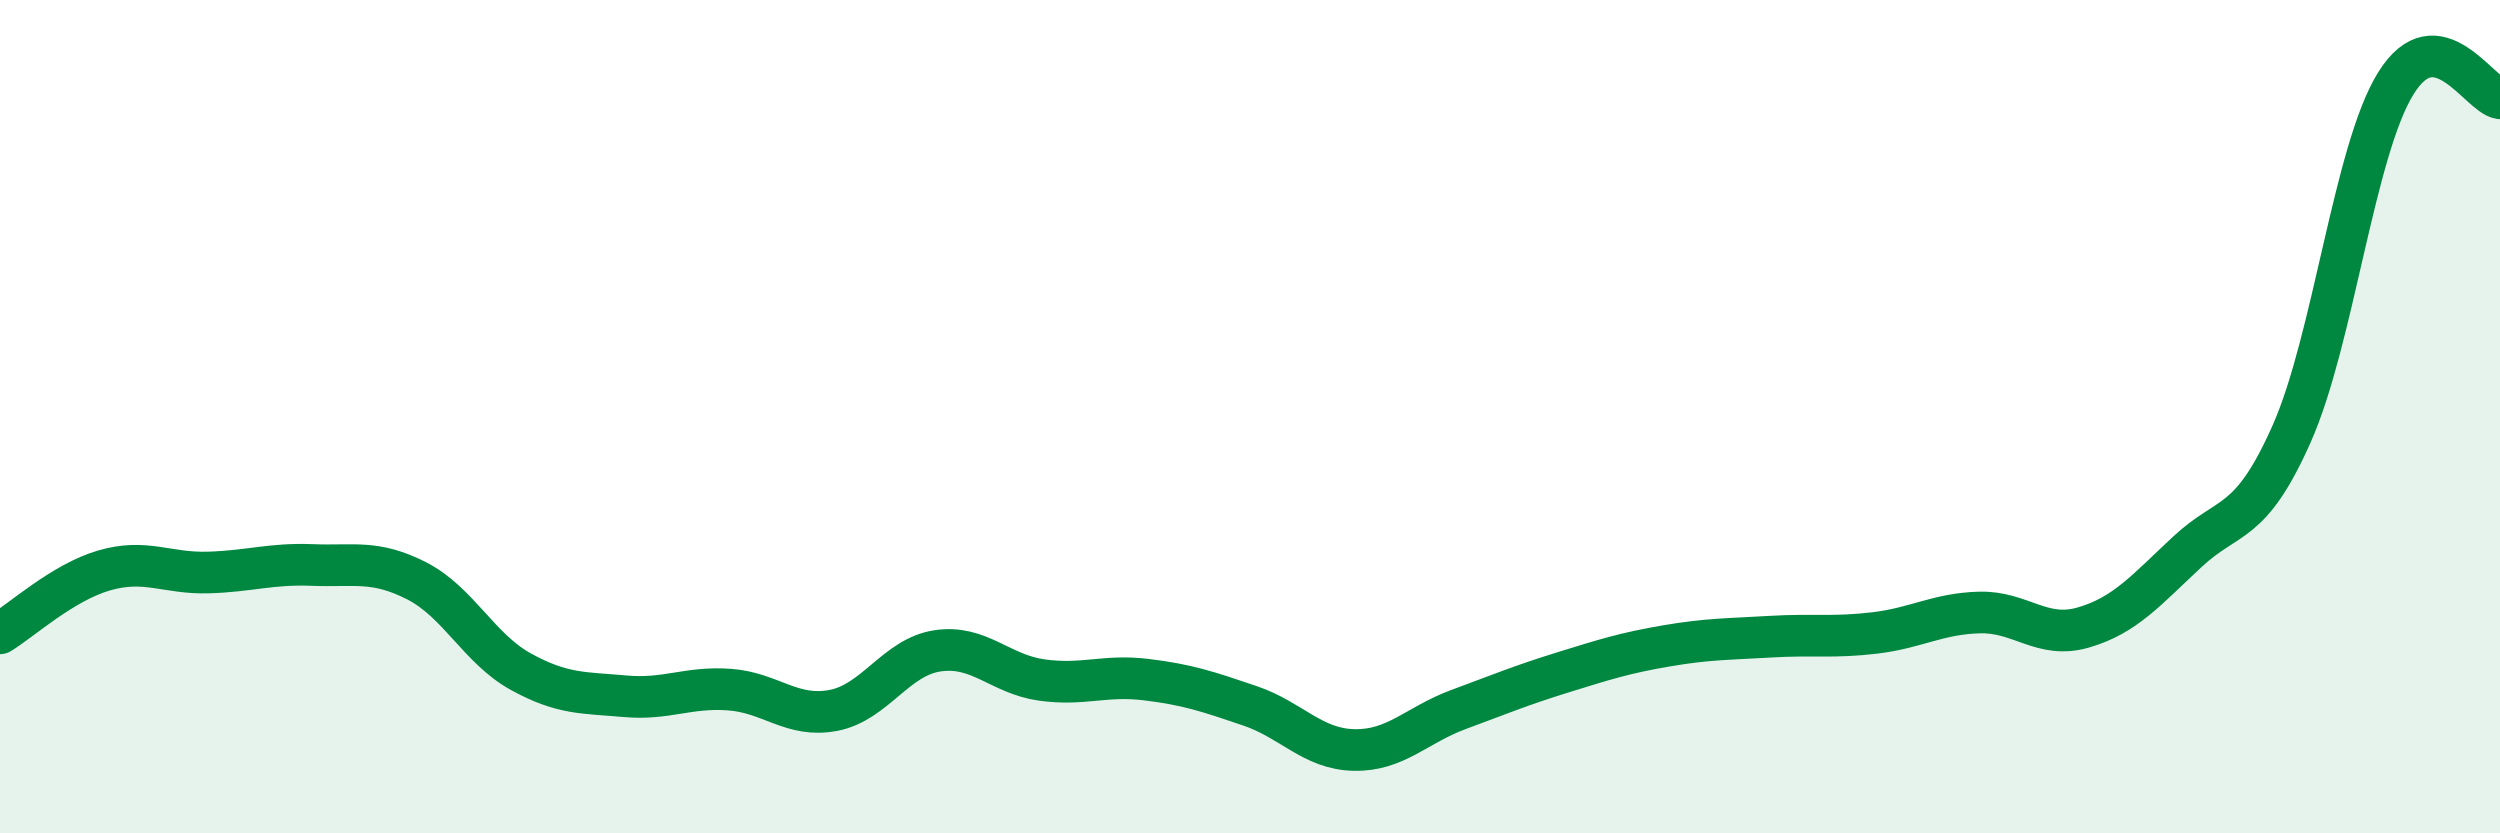 
    <svg width="60" height="20" viewBox="0 0 60 20" xmlns="http://www.w3.org/2000/svg">
      <path
        d="M 0,15.2 C 0.5,14.9 1.5,13.98 2.5,13.69 C 3.5,13.4 4,13.77 5,13.74 C 6,13.71 6.5,13.52 7.5,13.56 C 8.5,13.6 9,13.43 10,13.94 C 11,14.45 11.5,15.57 12.5,16.12 C 13.5,16.67 14,16.62 15,16.71 C 16,16.8 16.5,16.48 17.5,16.55 C 18.5,16.62 19,17.24 20,17.05 C 21,16.86 21.5,15.77 22.5,15.62 C 23.5,15.47 24,16.18 25,16.32 C 26,16.46 26.5,16.19 27.5,16.31 C 28.5,16.43 29,16.6 30,16.94 C 31,17.28 31.5,17.98 32.5,18 C 33.5,18.02 34,17.4 35,17.03 C 36,16.66 36.5,16.45 37.5,16.14 C 38.5,15.83 39,15.67 40,15.5 C 41,15.33 41.5,15.34 42.5,15.28 C 43.5,15.22 44,15.31 45,15.19 C 46,15.07 46.5,14.73 47.5,14.7 C 48.5,14.67 49,15.35 50,15.06 C 51,14.77 51.5,14.17 52.5,13.24 C 53.5,12.31 54,12.66 55,10.41 C 56,8.16 56.5,3.61 57.5,2 C 58.5,0.39 59.5,2.29 60,2.36L60 20L0 20Z"
        fill="#008740"
        opacity="0.1"
        stroke-linecap="round"
        stroke-linejoin="round"
      />
      <path
        d="M 0,15.2 C 0.5,14.9 1.5,13.98 2.5,13.69 C 3.5,13.4 4,13.77 5,13.74 C 6,13.71 6.5,13.52 7.5,13.56 C 8.5,13.6 9,13.43 10,13.94 C 11,14.45 11.5,15.57 12.5,16.12 C 13.5,16.67 14,16.62 15,16.71 C 16,16.8 16.5,16.48 17.5,16.55 C 18.5,16.62 19,17.24 20,17.05 C 21,16.86 21.5,15.77 22.5,15.62 C 23.5,15.47 24,16.18 25,16.32 C 26,16.46 26.5,16.19 27.5,16.31 C 28.5,16.43 29,16.6 30,16.94 C 31,17.28 31.5,17.98 32.5,18 C 33.5,18.02 34,17.4 35,17.03 C 36,16.66 36.5,16.45 37.5,16.14 C 38.5,15.83 39,15.67 40,15.5 C 41,15.33 41.5,15.34 42.5,15.28 C 43.5,15.22 44,15.31 45,15.19 C 46,15.07 46.5,14.73 47.5,14.7 C 48.5,14.67 49,15.35 50,15.06 C 51,14.77 51.5,14.17 52.5,13.24 C 53.5,12.31 54,12.66 55,10.41 C 56,8.16 56.5,3.61 57.5,2 C 58.5,0.39 59.5,2.29 60,2.36"
        stroke="#008740"
        stroke-width="1"
        fill="none"
        stroke-linecap="round"
        stroke-linejoin="round"
      />
    </svg>
  